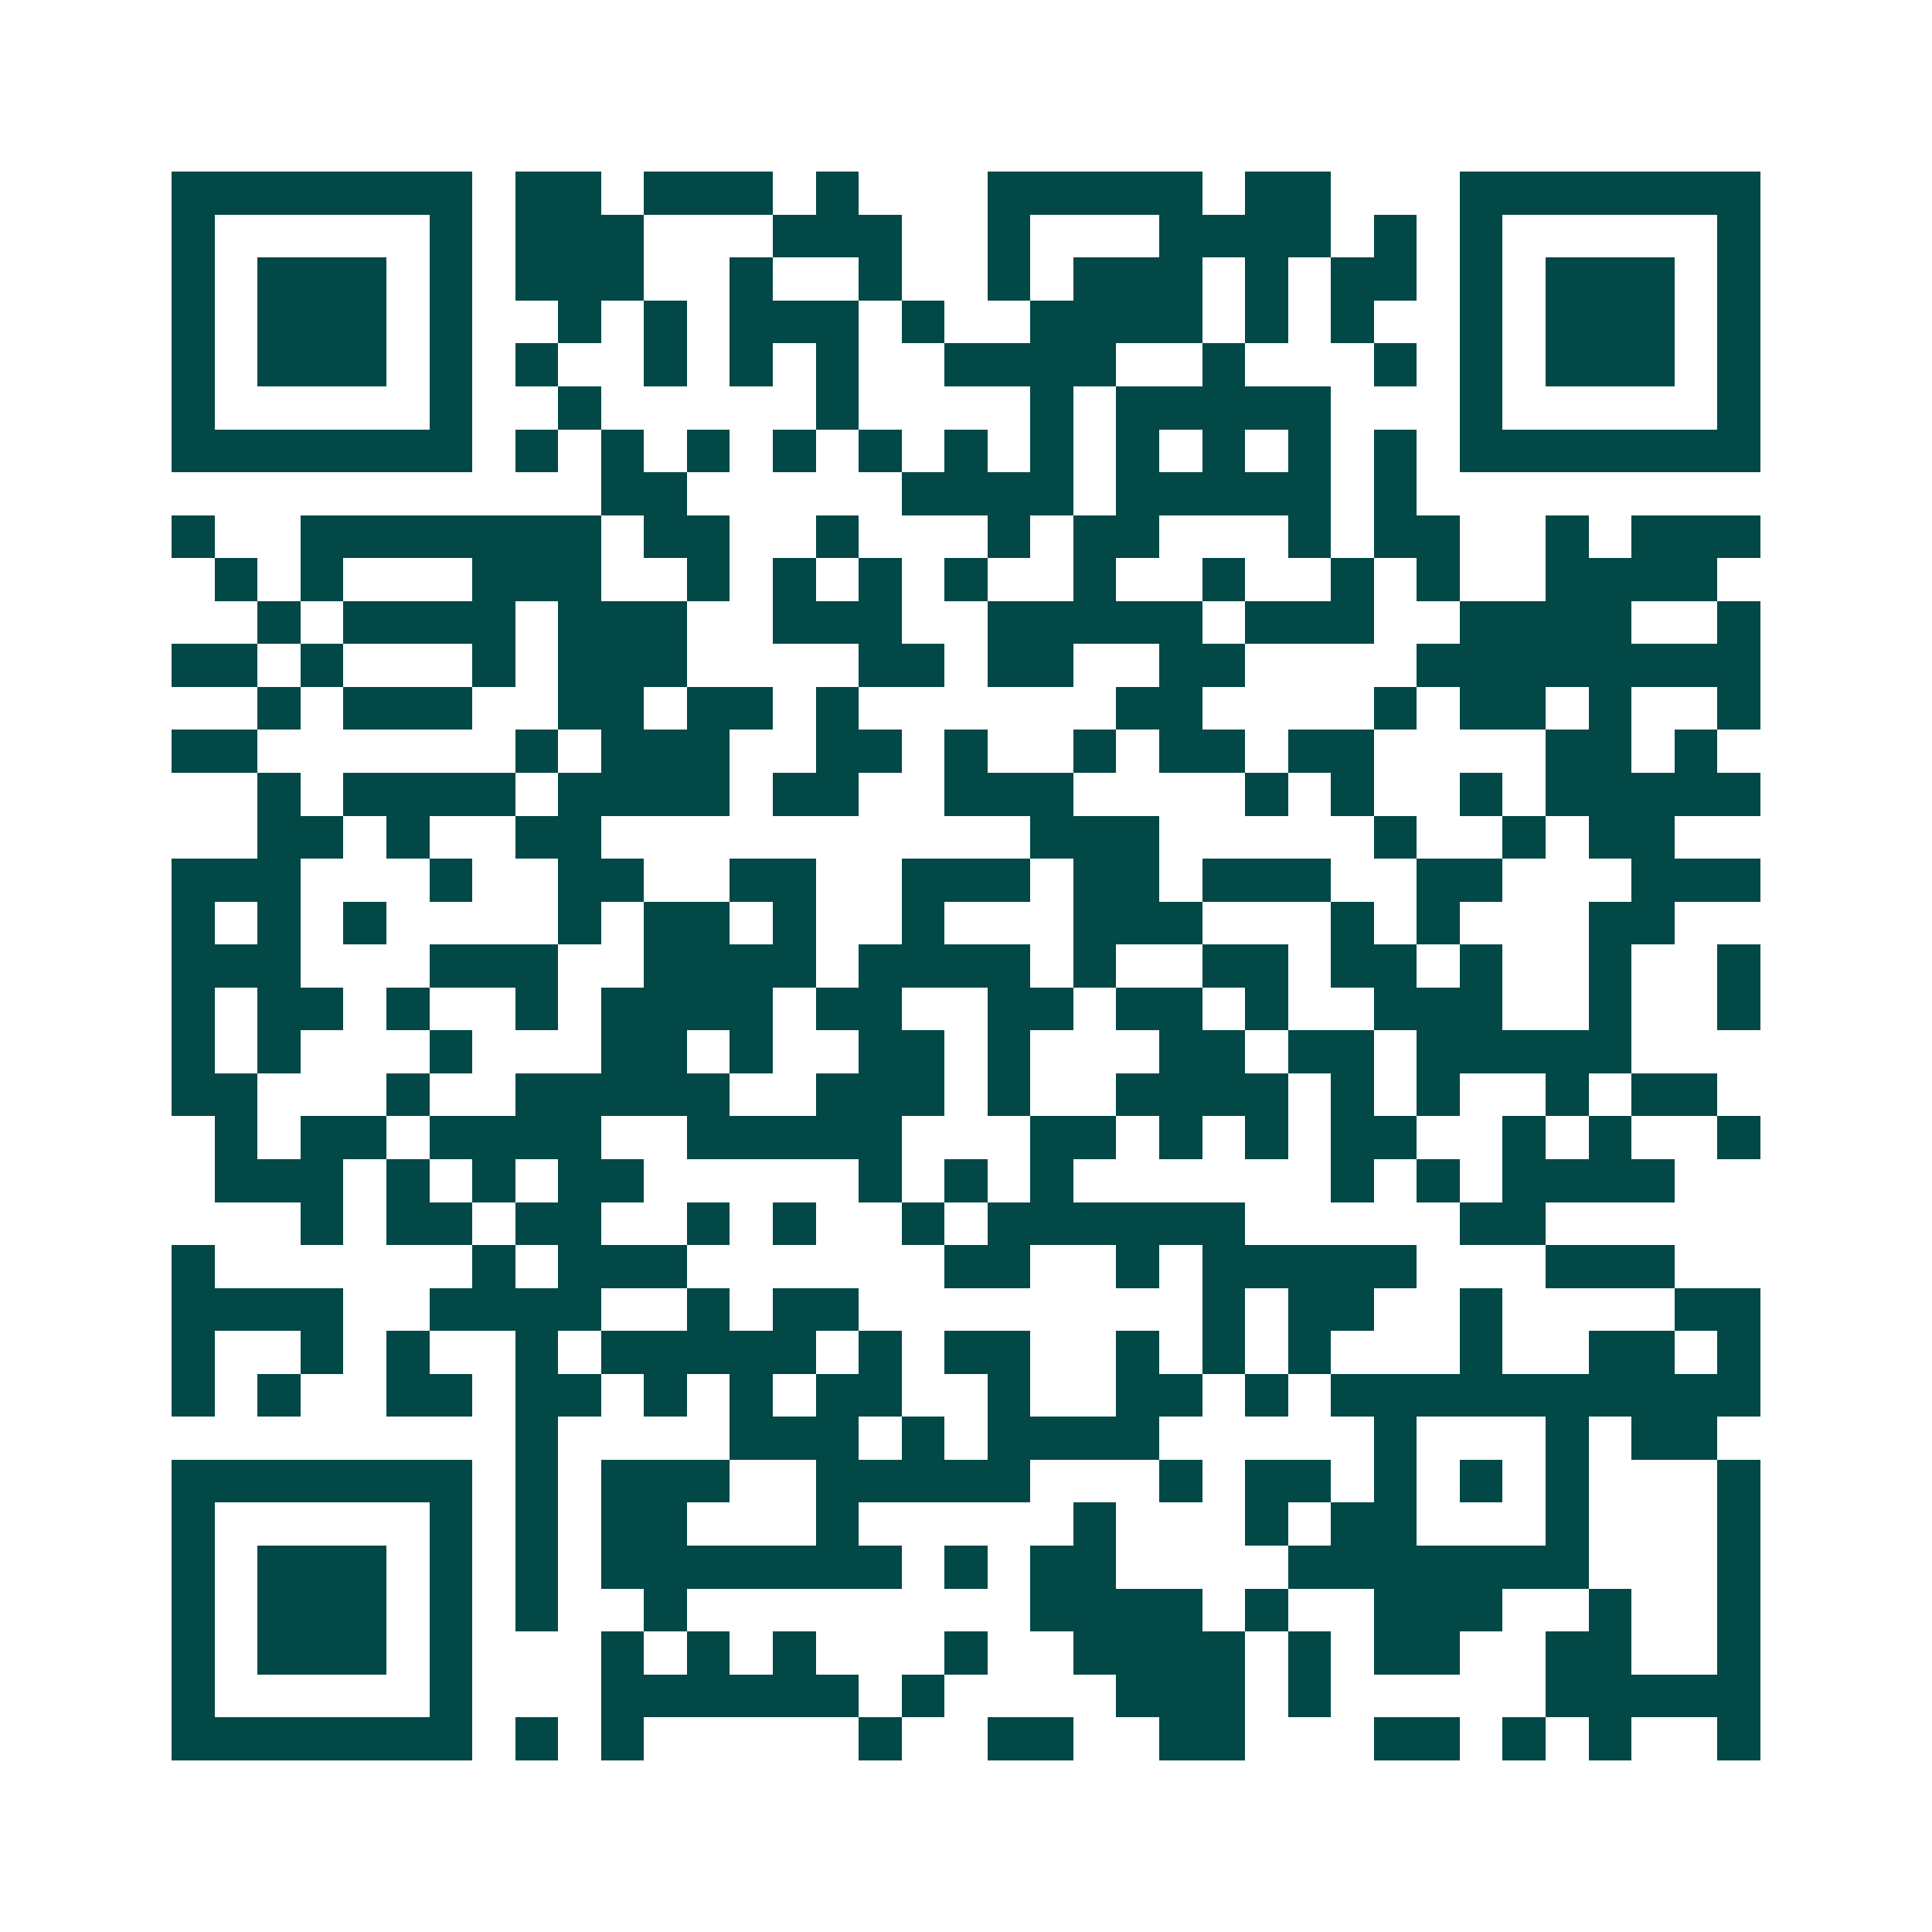 <svg xmlns="http://www.w3.org/2000/svg" width="200" height="200" viewBox="0 0 45 45" shape-rendering="crispEdges"><path fill="#ffffff" d="M0 0h45v45H0z"/><path stroke="#014847" d="M4 4.5h7m1 0h2m1 0h3m1 0h1m3 0h5m1 0h2m3 0h7M4 5.5h1m5 0h1m1 0h3m3 0h3m2 0h1m3 0h4m1 0h1m1 0h1m5 0h1M4 6.5h1m1 0h3m1 0h1m1 0h3m2 0h1m2 0h1m2 0h1m1 0h3m1 0h1m1 0h2m1 0h1m1 0h3m1 0h1M4 7.5h1m1 0h3m1 0h1m2 0h1m1 0h1m1 0h3m1 0h1m2 0h4m1 0h1m1 0h1m2 0h1m1 0h3m1 0h1M4 8.5h1m1 0h3m1 0h1m1 0h1m2 0h1m1 0h1m1 0h1m2 0h4m2 0h1m3 0h1m1 0h1m1 0h3m1 0h1M4 9.5h1m5 0h1m2 0h1m5 0h1m4 0h1m1 0h5m3 0h1m5 0h1M4 10.5h7m1 0h1m1 0h1m1 0h1m1 0h1m1 0h1m1 0h1m1 0h1m1 0h1m1 0h1m1 0h1m1 0h1m1 0h7M14 11.5h2m5 0h4m1 0h5m1 0h1M4 12.5h1m2 0h7m1 0h2m2 0h1m3 0h1m1 0h2m3 0h1m1 0h2m2 0h1m1 0h3M5 13.5h1m1 0h1m3 0h3m2 0h1m1 0h1m1 0h1m1 0h1m2 0h1m2 0h1m2 0h1m1 0h1m2 0h4M6 14.5h1m1 0h4m1 0h3m2 0h3m2 0h5m1 0h3m2 0h4m2 0h1M4 15.5h2m1 0h1m3 0h1m1 0h3m4 0h2m1 0h2m2 0h2m4 0h8M6 16.5h1m1 0h3m2 0h2m1 0h2m1 0h1m6 0h2m4 0h1m1 0h2m1 0h1m2 0h1M4 17.5h2m6 0h1m1 0h3m2 0h2m1 0h1m2 0h1m1 0h2m1 0h2m4 0h2m1 0h1M6 18.5h1m1 0h4m1 0h4m1 0h2m2 0h3m4 0h1m1 0h1m2 0h1m1 0h5M6 19.5h2m1 0h1m2 0h2m10 0h3m5 0h1m2 0h1m1 0h2M4 20.5h3m3 0h1m2 0h2m2 0h2m2 0h3m1 0h2m1 0h3m2 0h2m3 0h3M4 21.5h1m1 0h1m1 0h1m4 0h1m1 0h2m1 0h1m2 0h1m3 0h3m3 0h1m1 0h1m3 0h2M4 22.5h3m3 0h3m2 0h4m1 0h4m1 0h1m2 0h2m1 0h2m1 0h1m2 0h1m2 0h1M4 23.5h1m1 0h2m1 0h1m2 0h1m1 0h4m1 0h2m2 0h2m1 0h2m1 0h1m2 0h3m2 0h1m2 0h1M4 24.5h1m1 0h1m3 0h1m3 0h2m1 0h1m2 0h2m1 0h1m3 0h2m1 0h2m1 0h5M4 25.5h2m3 0h1m2 0h5m2 0h3m1 0h1m2 0h4m1 0h1m1 0h1m2 0h1m1 0h2M5 26.5h1m1 0h2m1 0h4m2 0h5m3 0h2m1 0h1m1 0h1m1 0h2m2 0h1m1 0h1m2 0h1M5 27.5h3m1 0h1m1 0h1m1 0h2m5 0h1m1 0h1m1 0h1m6 0h1m1 0h1m1 0h4M7 28.5h1m1 0h2m1 0h2m2 0h1m1 0h1m2 0h1m1 0h6m5 0h2M4 29.5h1m6 0h1m1 0h3m6 0h2m2 0h1m1 0h5m3 0h3M4 30.5h4m2 0h4m2 0h1m1 0h2m8 0h1m1 0h2m2 0h1m4 0h2M4 31.5h1m2 0h1m1 0h1m2 0h1m1 0h5m1 0h1m1 0h2m2 0h1m1 0h1m1 0h1m3 0h1m2 0h2m1 0h1M4 32.5h1m1 0h1m2 0h2m1 0h2m1 0h1m1 0h1m1 0h2m2 0h1m2 0h2m1 0h1m1 0h10M12 33.5h1m4 0h3m1 0h1m1 0h4m5 0h1m3 0h1m1 0h2M4 34.5h7m1 0h1m1 0h3m2 0h5m3 0h1m1 0h2m1 0h1m1 0h1m1 0h1m3 0h1M4 35.5h1m5 0h1m1 0h1m1 0h2m3 0h1m5 0h1m3 0h1m1 0h2m3 0h1m3 0h1M4 36.5h1m1 0h3m1 0h1m1 0h1m1 0h7m1 0h1m1 0h2m4 0h7m3 0h1M4 37.5h1m1 0h3m1 0h1m1 0h1m2 0h1m8 0h4m1 0h1m2 0h3m2 0h1m2 0h1M4 38.5h1m1 0h3m1 0h1m3 0h1m1 0h1m1 0h1m3 0h1m2 0h4m1 0h1m1 0h2m2 0h2m2 0h1M4 39.5h1m5 0h1m3 0h6m1 0h1m4 0h3m1 0h1m5 0h5M4 40.5h7m1 0h1m1 0h1m5 0h1m2 0h2m2 0h2m3 0h2m1 0h1m1 0h1m2 0h1"/></svg>
